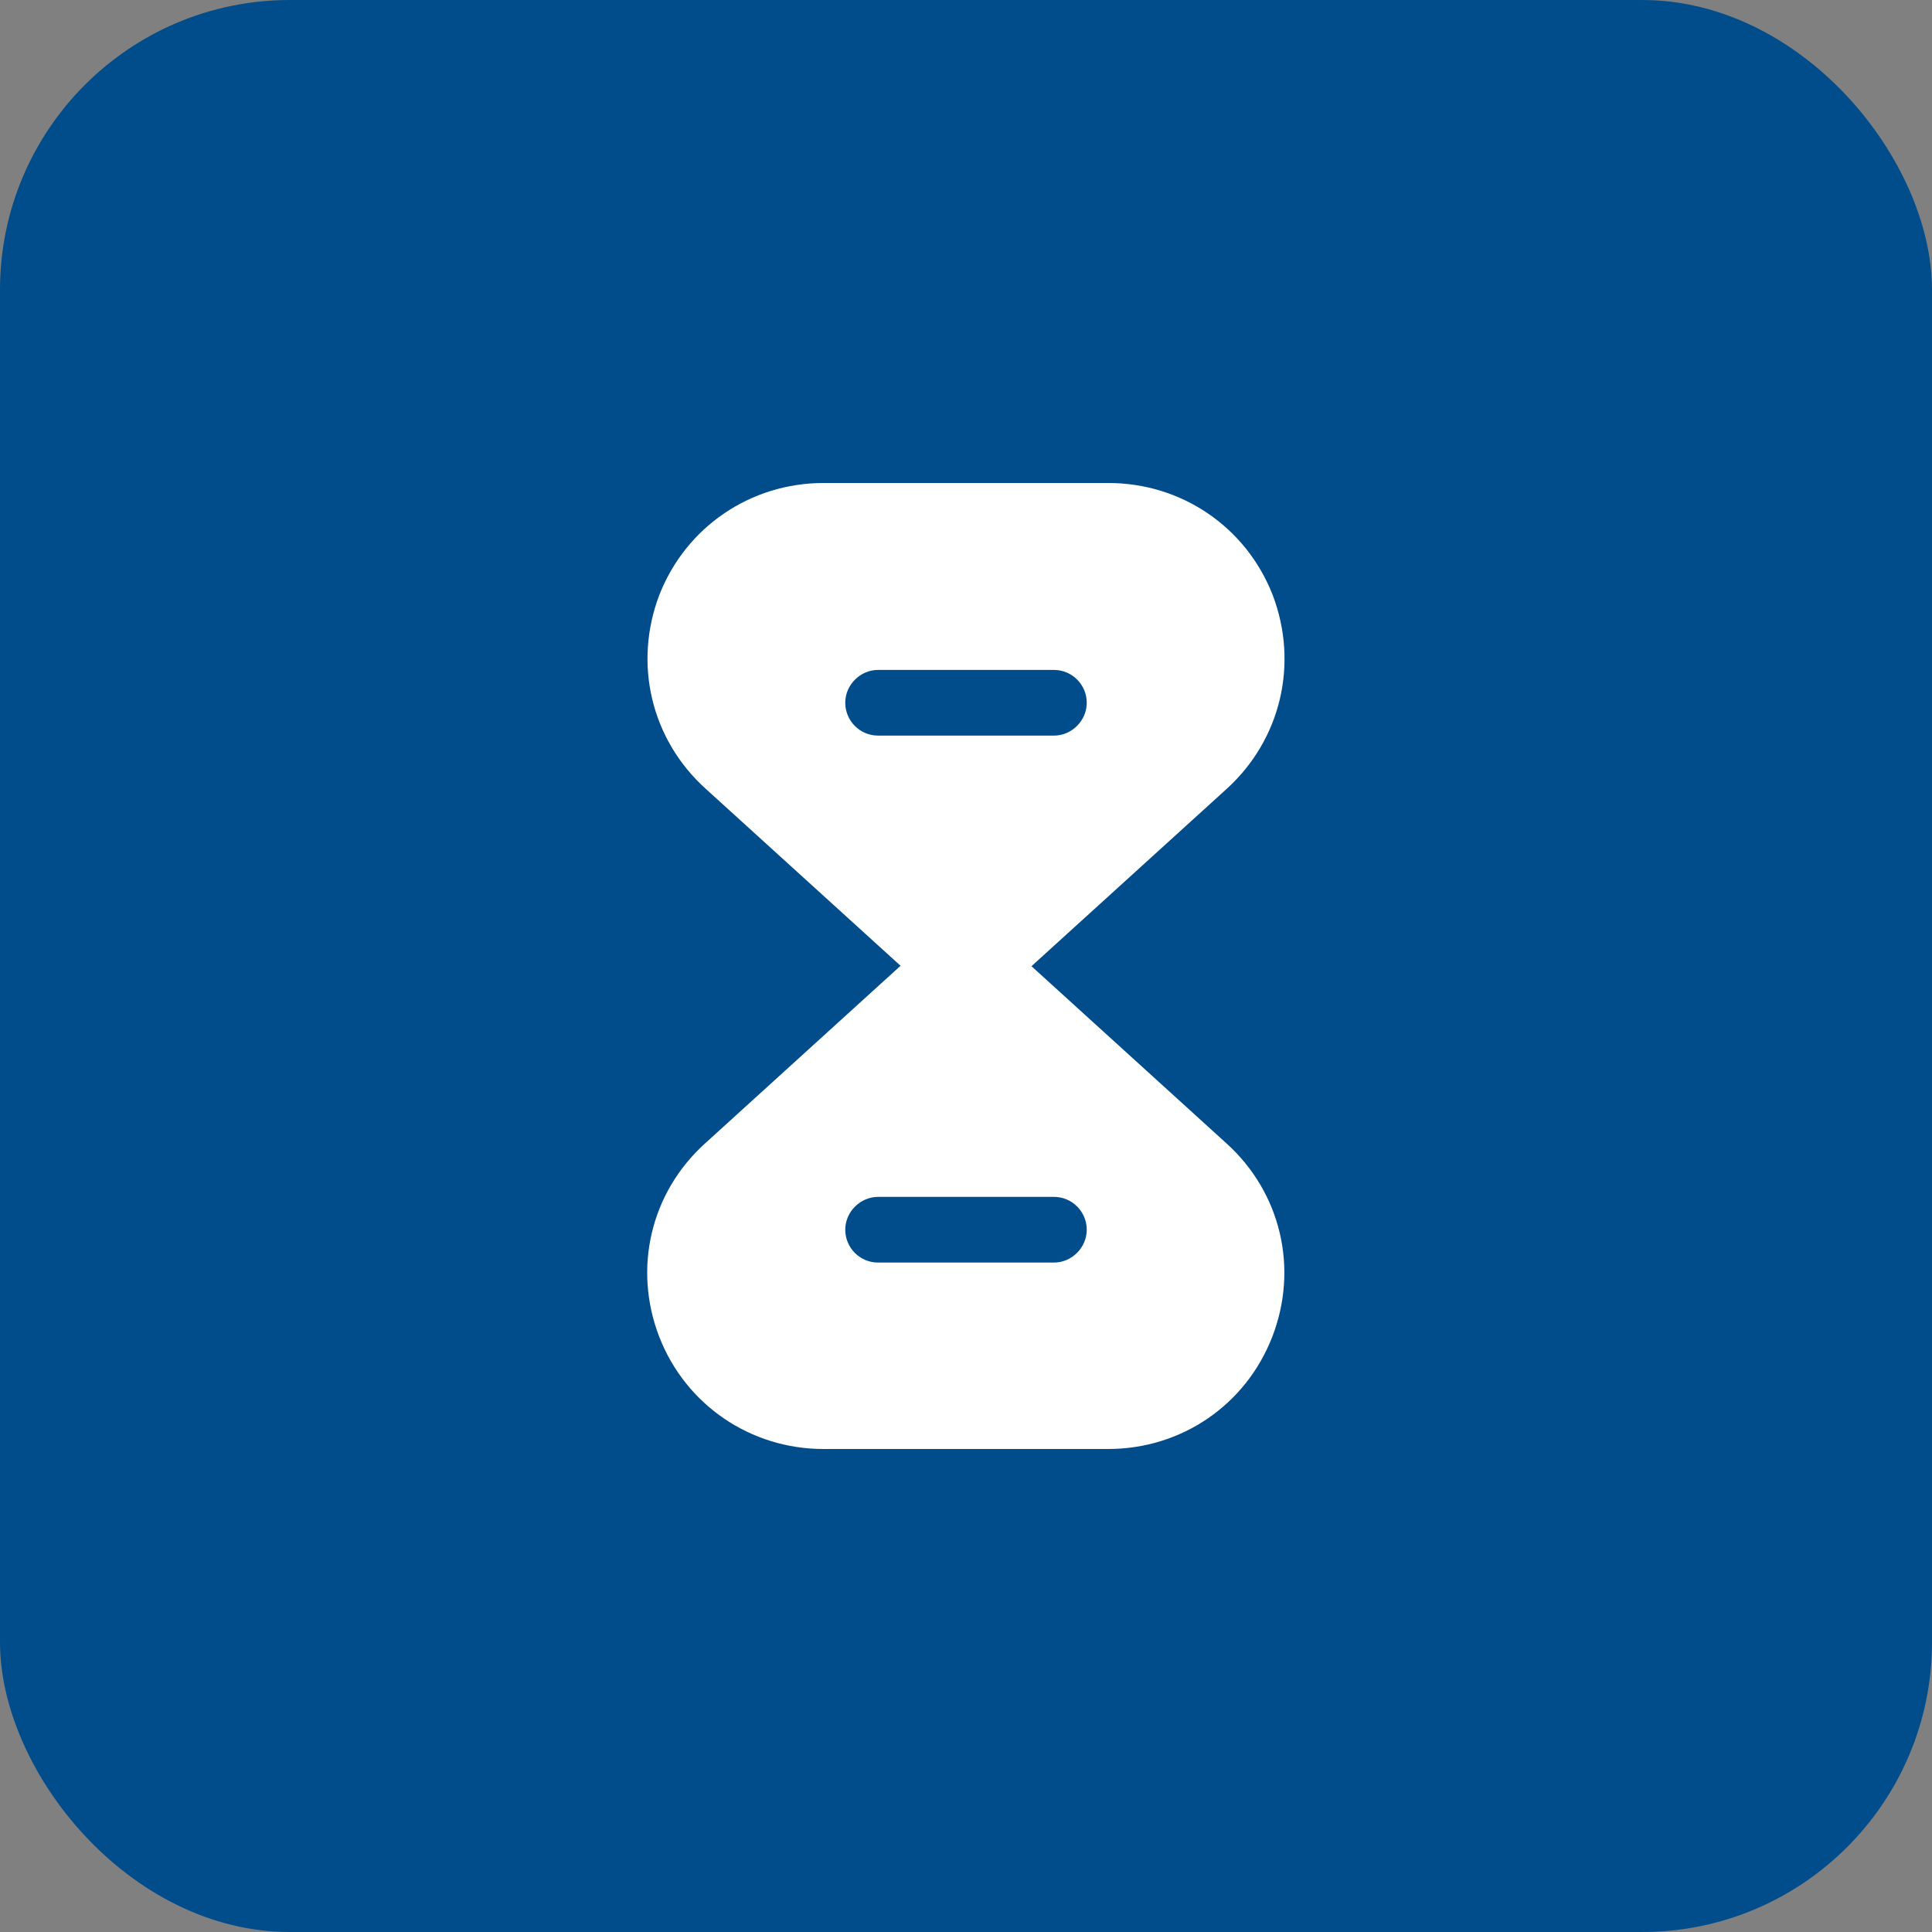 <?xml version="1.0" encoding="UTF-8"?> <svg xmlns="http://www.w3.org/2000/svg" width="40" height="40" viewBox="0 0 40 40" fill="none"><rect x="0" y="0" width="40" height="40" fill="#808080" stroke="none"/> <rect width="40" height="40" rx="6" fill="#014D8B"></rect> <path d="M25.39 23.67L21.351 20H18.64L14.601 23.67C13.47 24.69 13.101 26.26 13.65 27.68C14.2 29.09 15.54 30 17.05 30H22.941C24.46 30 25.791 29.09 26.34 27.68C26.89 26.26 26.52 24.69 25.39 23.67ZM21.82 26.14H18.18C17.8 26.14 17.5 25.83 17.5 25.46C17.5 25.09 17.811 24.78 18.18 24.78H21.82C22.201 24.78 22.5 25.09 22.5 25.46C22.5 25.83 22.191 26.14 21.82 26.14Z" fill="white"></path> <path d="M26.35 12.32C25.8 10.91 24.46 10 22.95 10H17.05C15.54 10 14.2 10.91 13.65 12.32C13.11 13.74 13.48 15.31 14.61 16.33L18.65 20H21.36L25.4 16.33C26.52 15.31 26.89 13.74 26.35 12.32ZM21.82 15.23H18.18C17.8 15.23 17.5 14.92 17.5 14.55C17.5 14.18 17.81 13.87 18.18 13.87H21.82C22.2 13.87 22.5 14.18 22.5 14.55C22.5 14.92 22.19 15.23 21.82 15.23Z" fill="white"></path> </svg> 